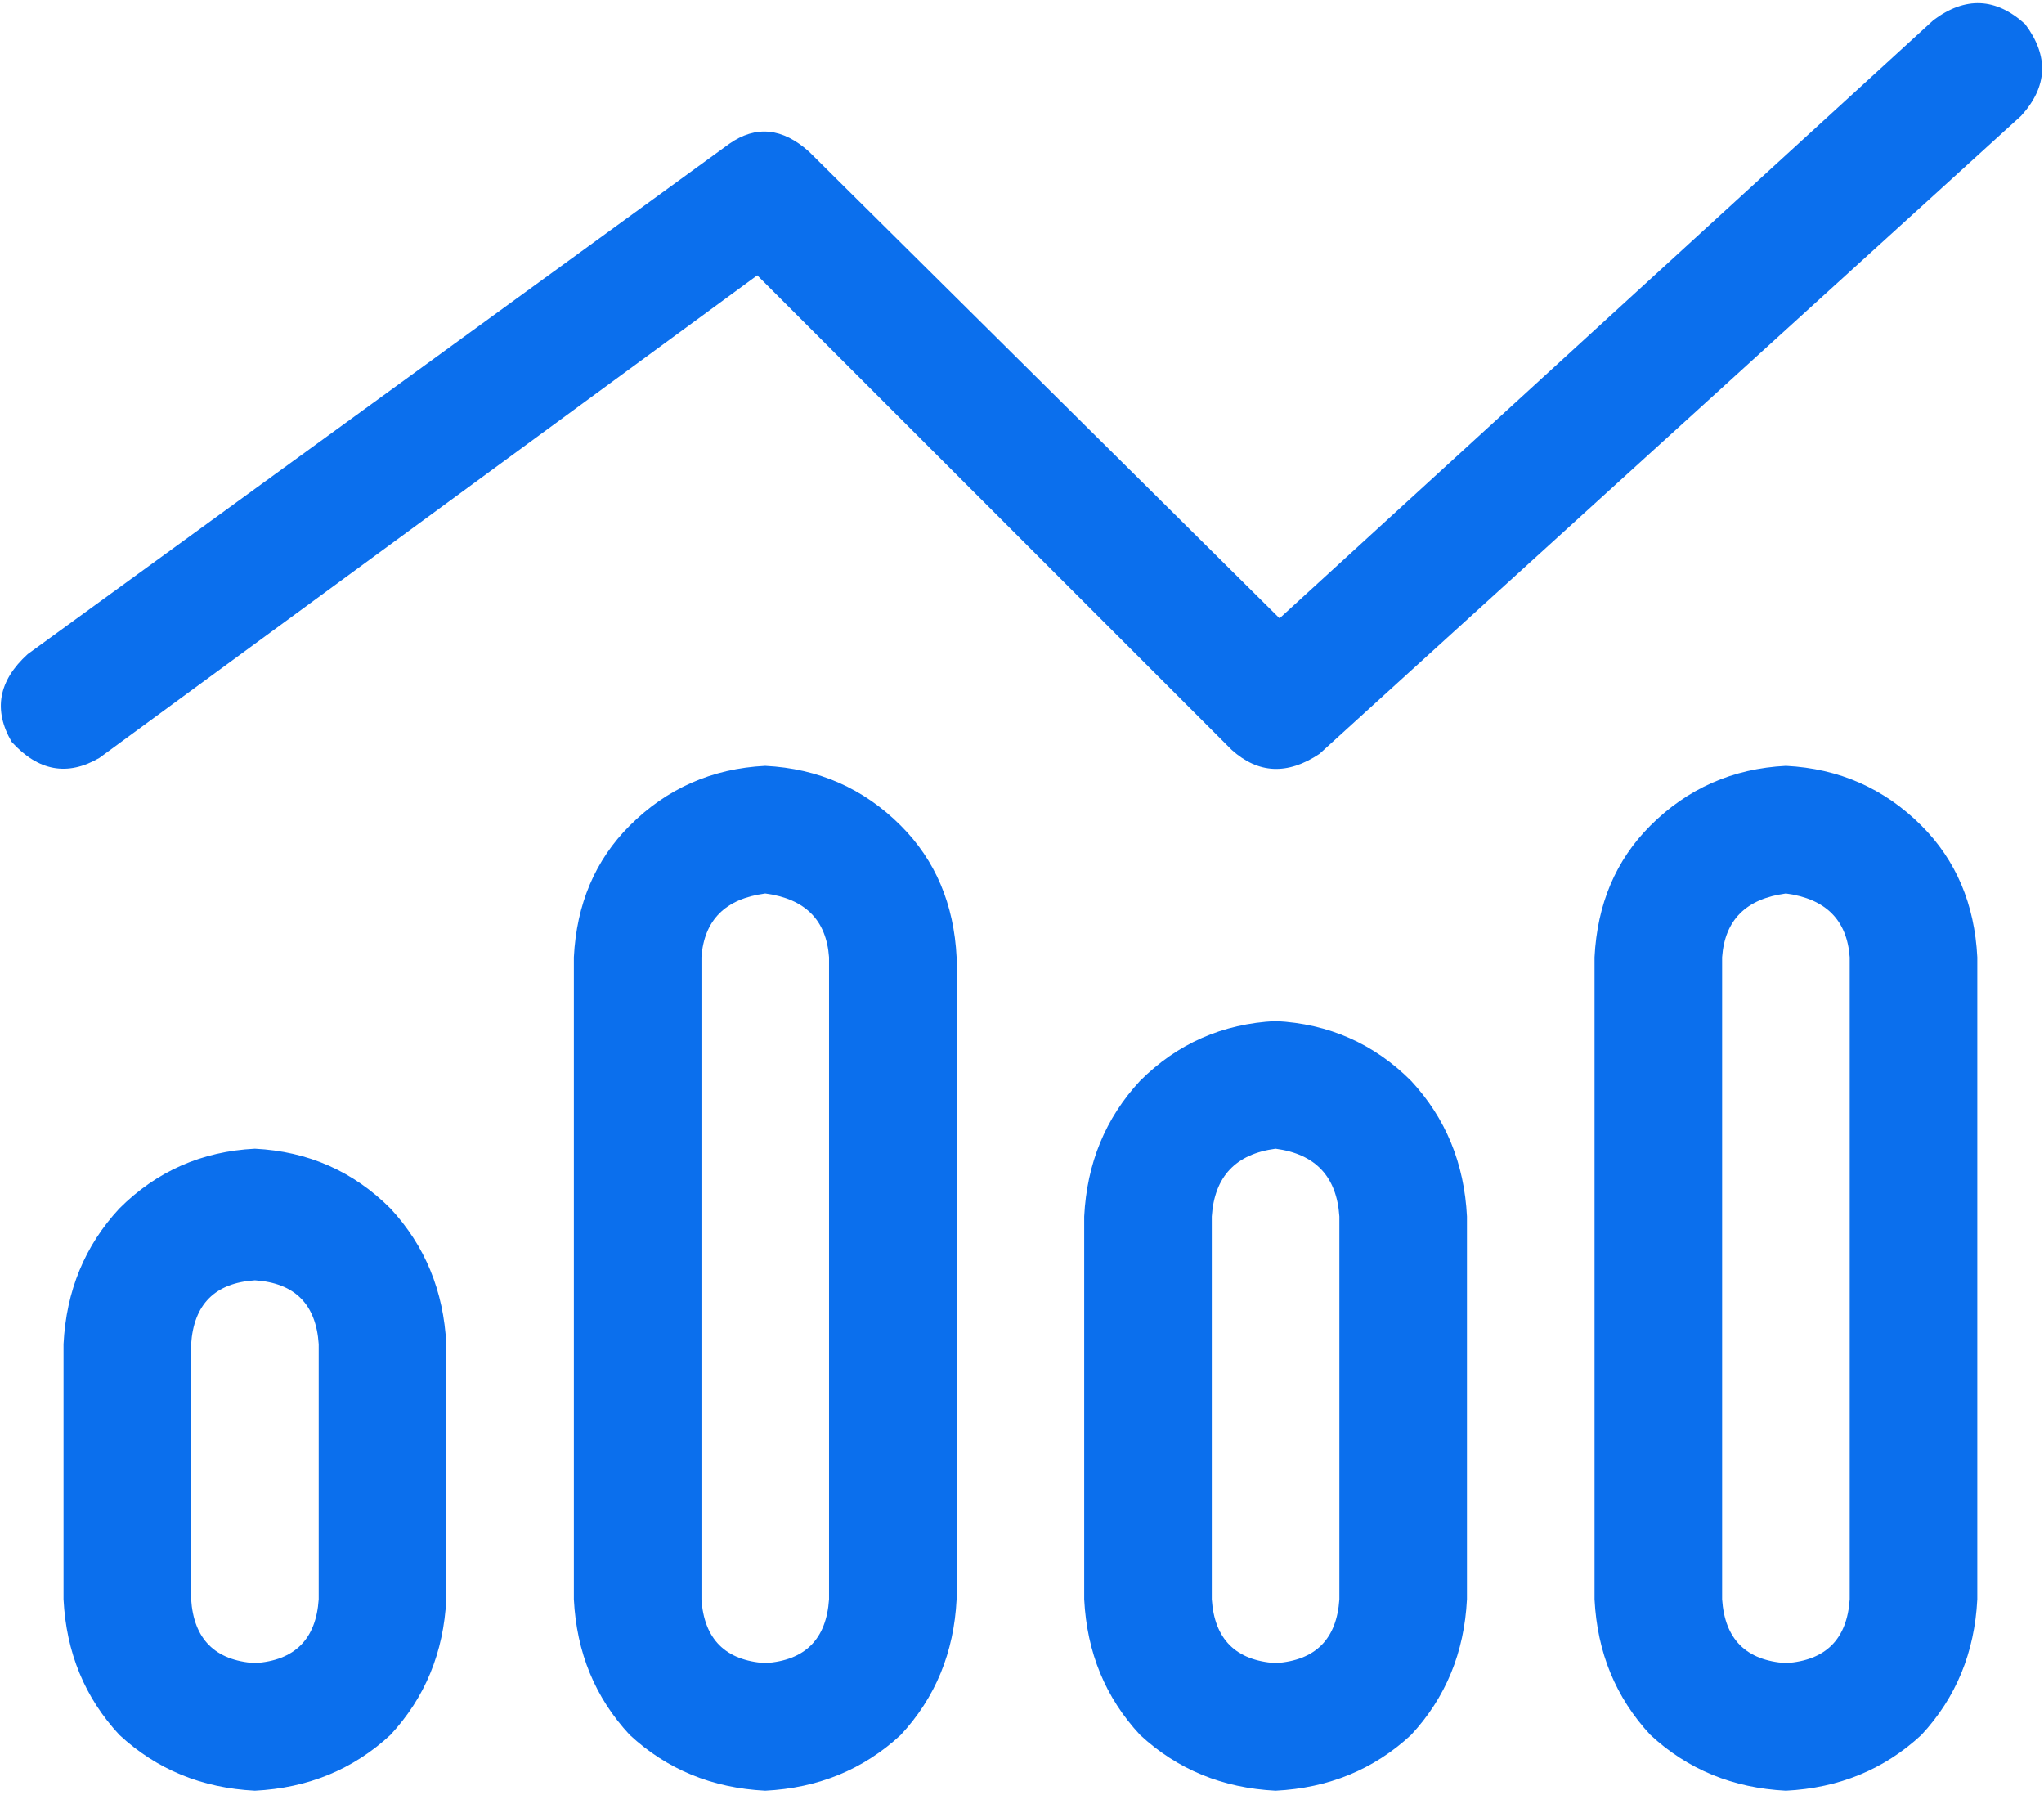 <?xml version="1.0" encoding="UTF-8"?>
<svg width="197px" height="173px" viewBox="0 0 197 173" version="1.1" xmlns="http://www.w3.org/2000/svg" xmlns:xlink="http://www.w3.org/1999/xlink">
    <title>icon_charts</title>
    <g id="Page-1" stroke="none" stroke-width="1" fill="none" fill-rule="evenodd">
        <g id="Group-32" transform="translate(-41, 0.301)" fill="#0B6FED" fill-rule="nonzero">
            <g id="icon_charts" transform="translate(41.082, 0)">
                <path d="M195.099,2.022 C197.405,5.097 197.277,8.043 194.715,10.86 L127.084,72.343 C124.01,74.392 121.192,74.264 118.631,71.958 L72.903,26.231 L9.5,72.727 C6.426,74.52 3.608,74.008 1.046,71.19 C-0.747,68.116 -0.235,65.298 2.583,62.736 L70.213,13.55 C72.775,11.757 75.337,12.013 77.899,14.319 L123.242,59.278 L186.261,1.638 C189.335,-0.667 192.281,-0.539 195.099,2.022 L195.099,2.022 Z M42.931,129.214 L42.931,153.806 C42.675,158.93 40.881,163.285 37.551,166.871 C33.965,170.202 29.61,171.995 24.486,172.251 C19.363,171.995 15.008,170.202 11.421,166.871 C8.091,163.285 6.298,158.93 6.041,153.806 L6.041,129.214 C6.298,124.09 8.091,119.735 11.421,116.149 C15.008,112.562 19.363,110.641 24.486,110.385 C29.61,110.641 33.965,112.562 37.551,116.149 C40.881,119.735 42.675,124.09 42.931,129.214 Z M30.634,153.806 L30.634,129.214 C30.378,125.371 28.329,123.322 24.486,123.065 C20.643,123.322 18.594,125.371 18.338,129.214 L18.338,153.806 C18.594,157.649 20.643,159.699 24.486,159.955 C28.329,159.699 30.378,157.649 30.634,153.806 Z M55.227,91.94 C55.483,86.817 57.277,82.59 60.607,79.259 L60.607,79.259 C64.193,75.673 68.548,73.752 73.672,73.495 C78.795,73.752 83.15,75.673 86.737,79.259 C90.067,82.59 91.86,86.817 92.116,91.94 L92.116,153.806 C91.86,158.93 90.067,163.285 86.737,166.871 C83.15,170.202 78.795,171.995 73.672,172.251 C68.548,171.995 64.193,170.202 60.607,166.871 C57.277,163.285 55.483,158.93 55.227,153.806 L55.227,91.94 Z M73.672,85.792 C69.829,86.304 67.78,88.354 67.524,91.94 L67.524,153.806 C67.78,157.649 69.829,159.699 73.672,159.955 C77.514,159.699 79.564,157.649 79.82,153.806 L79.82,91.94 C79.564,88.354 77.514,86.304 73.672,85.792 Z M141.302,116.917 L141.302,153.806 C141.046,158.93 139.253,163.285 135.922,166.871 C132.336,170.202 127.981,171.995 122.858,172.251 C117.734,171.995 113.379,170.202 109.793,166.871 C106.462,163.285 104.669,158.93 104.413,153.806 L104.413,116.917 C104.669,111.794 106.462,107.439 109.793,103.852 C113.379,100.266 117.734,98.344 122.858,98.088 C127.981,98.344 132.336,100.266 135.922,103.852 C139.253,107.439 141.046,111.794 141.302,116.917 Z M129.006,153.806 L129.006,116.917 C128.75,113.075 126.7,110.897 122.858,110.385 C119.015,110.897 116.966,113.075 116.709,116.917 L116.709,153.806 C116.966,157.649 119.015,159.699 122.858,159.955 C126.7,159.699 128.75,157.649 129.006,153.806 Z M153.599,91.94 C153.855,86.817 155.648,82.59 158.978,79.259 L158.978,79.259 C162.565,75.673 166.92,73.752 172.043,73.495 C177.167,73.752 181.522,75.673 185.108,79.259 C188.438,82.59 190.232,86.817 190.488,91.94 L190.488,153.806 C190.232,158.93 188.438,163.285 185.108,166.871 C181.522,170.202 177.167,171.995 172.043,172.251 C166.92,171.995 162.565,170.202 158.978,166.871 C155.648,163.285 153.855,158.93 153.599,153.806 L153.599,91.94 Z M172.043,85.792 C168.201,86.304 166.151,88.354 165.895,91.94 L165.895,153.806 C166.151,157.649 168.201,159.699 172.043,159.955 C175.886,159.699 177.935,157.649 178.191,153.806 L178.191,91.94 C177.935,88.354 175.886,86.304 172.043,85.792 Z" id="Shape"></path>
            </g>
        </g>
    </g>
</svg>